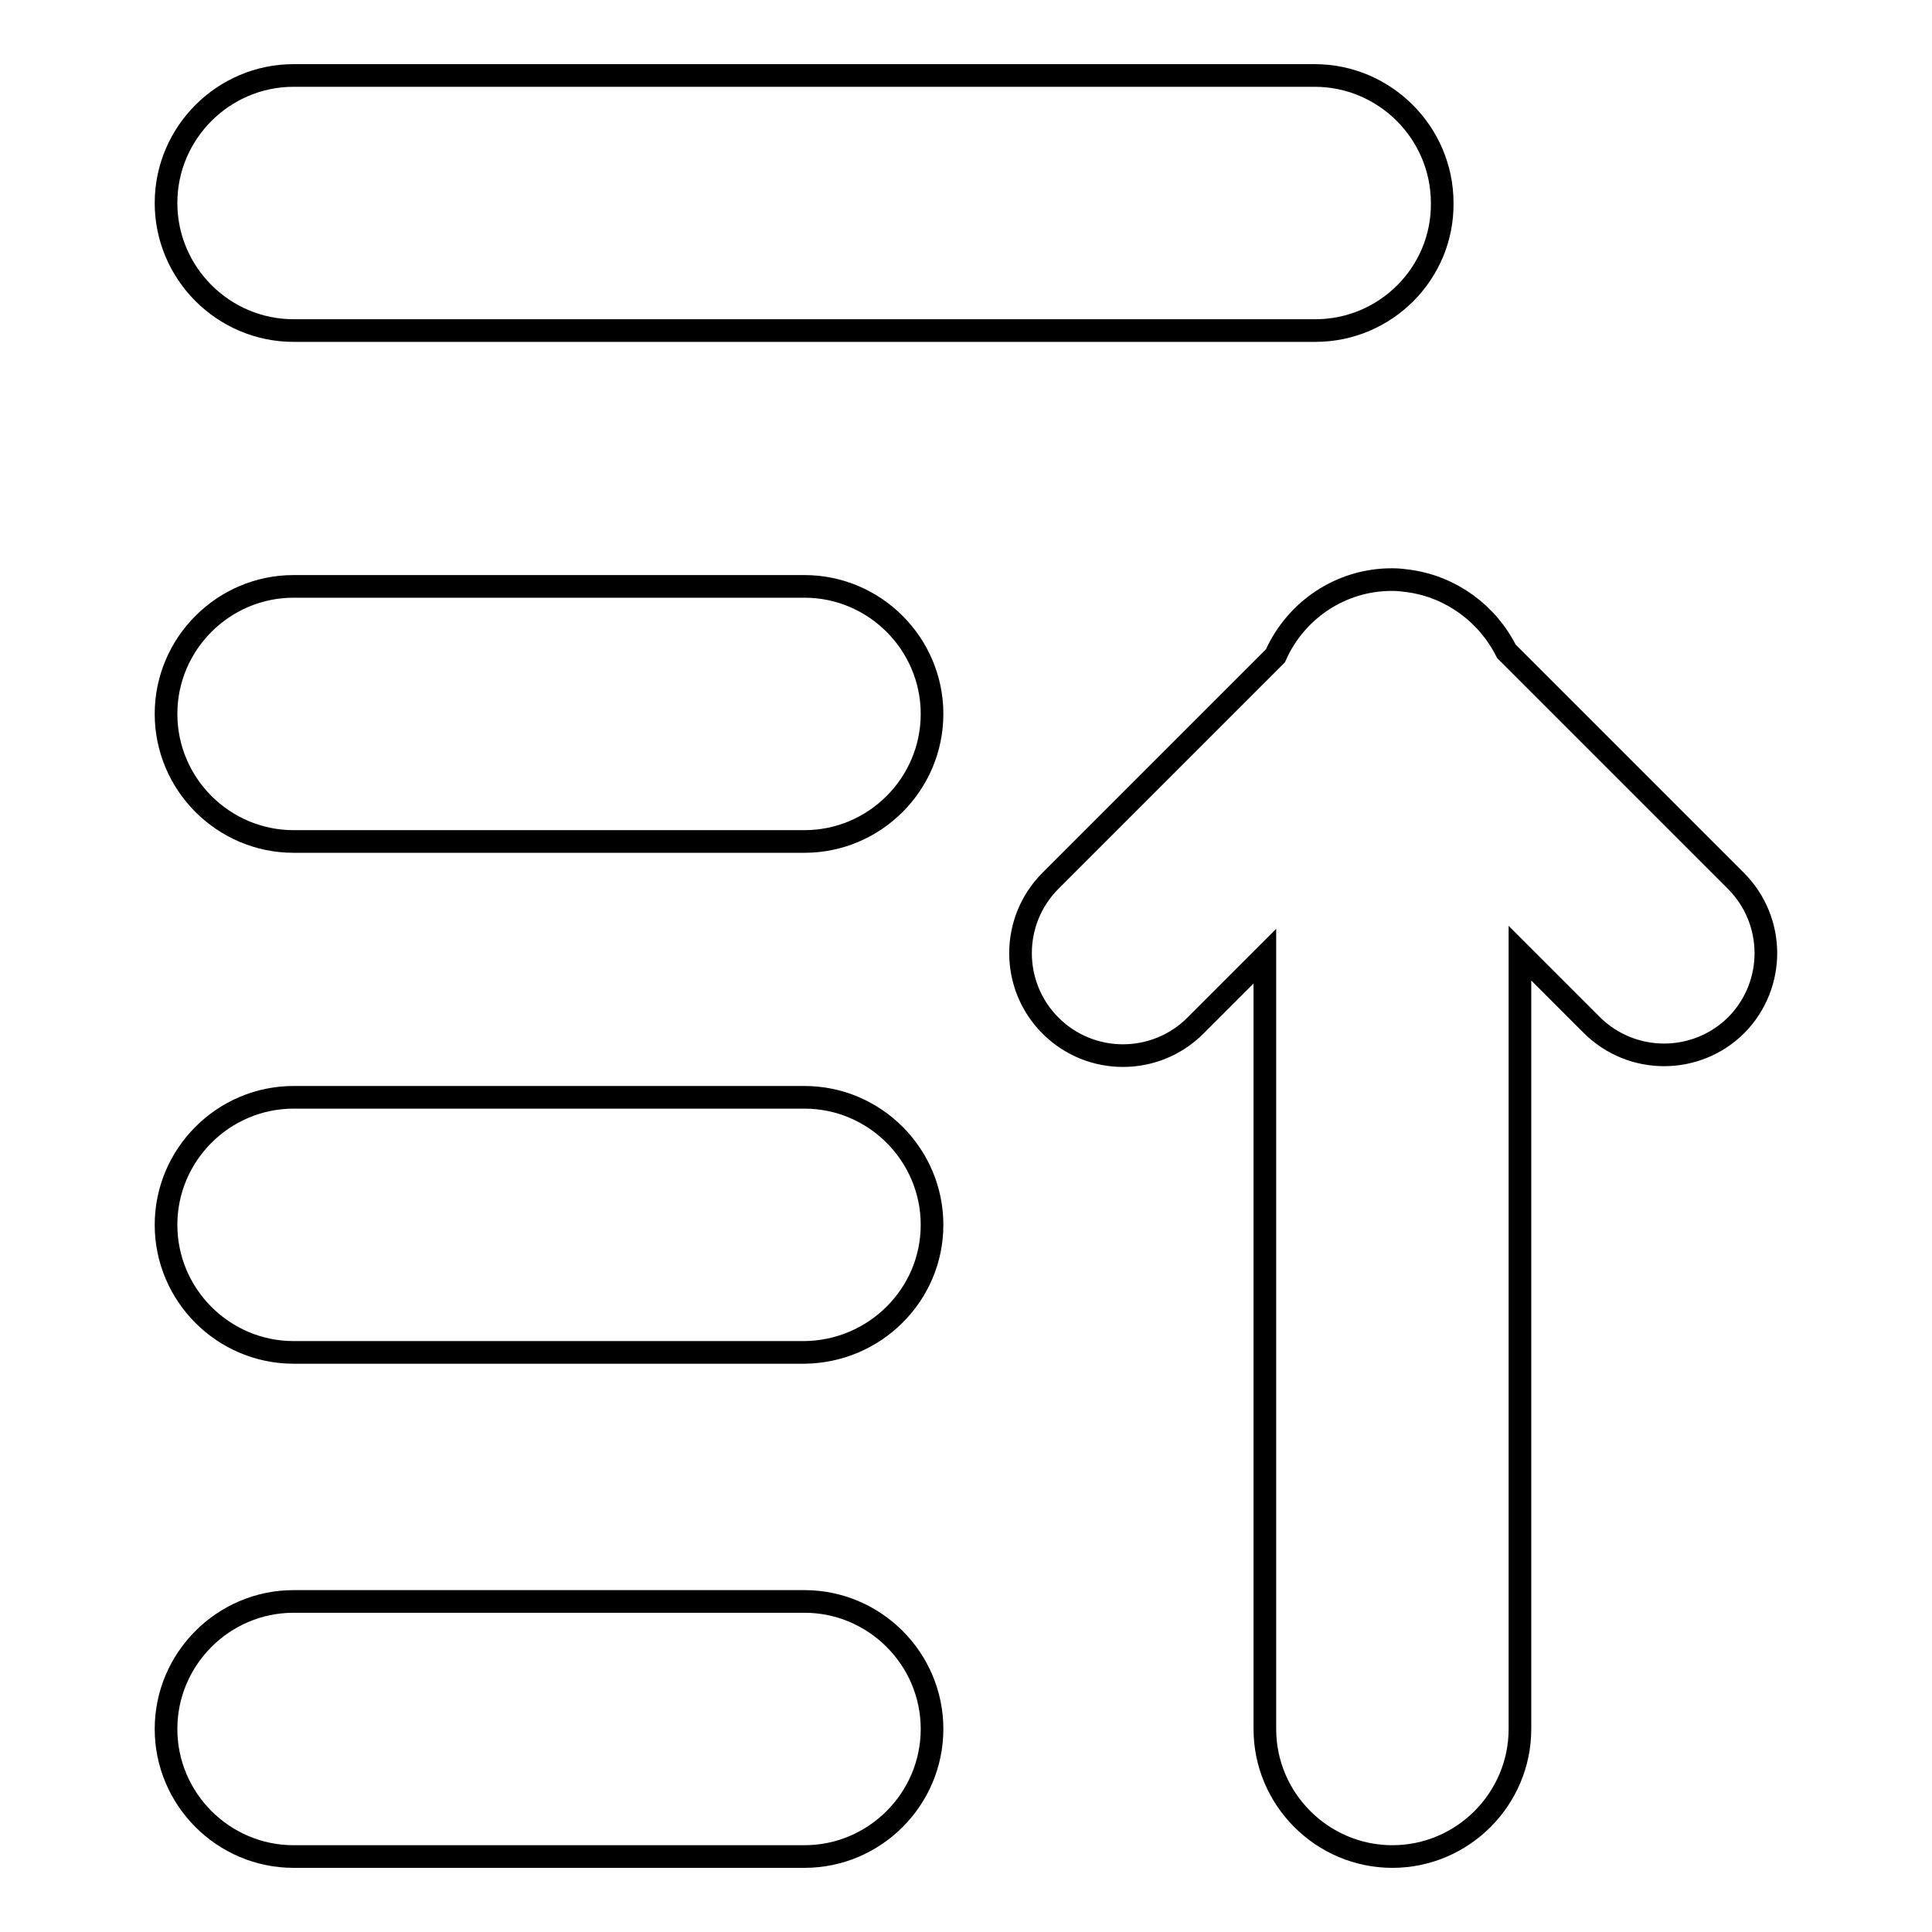 <?xml version="1.0" encoding="utf-8"?>
<!-- Svg Vector Icons : http://www.onlinewebfonts.com/icon -->
<!DOCTYPE svg PUBLIC "-//W3C//DTD SVG 1.1//EN" "http://www.w3.org/Graphics/SVG/1.1/DTD/svg11.dtd">
<svg version="1.1" xmlns="http://www.w3.org/2000/svg" xmlns:xlink="http://www.w3.org/1999/xlink" x="0px" y="0px" viewBox="0 0 256 256" enable-background="new 0 0 256 256" xml:space="preserve">
<g> <path stroke-width="3" fill-opacity="0" stroke="#000000"  d="M174.3,43.8H38.9c-9.3,0-16.9-7.6-16.9-16.9c0-9.3,7.6-16.9,16.9-16.9h135.3c9.3,0,16.9,7.6,16.9,16.9 C191.2,36.2,183.6,43.8,174.3,43.8z M123.5,94.6c0-9.3-7.6-16.9-16.9-16.9H38.9c-9.3,0-16.9,7.6-16.9,16.9 c0,9.3,7.6,16.9,16.9,16.9h67.7C115.9,111.5,123.5,103.9,123.5,94.6z M230,116.7l-30.4-30.4c-2.5-5-7.3-8.5-12.8-9.3 c-0.7-0.1-1.5-0.2-2.2-0.2h-0.2c-6.7,0-12.7,4-15.4,10.1l-29.8,29.8c-5.3,5.3-5.3,13.9,0,19.2c5.3,5.3,13.9,5.3,19.2,0l9.2-9.2 v102.4c0,9.3,7.6,16.9,16.9,16.9c9.3,0,16.9-7.6,16.9-16.9V126.3l9.5,9.5c5.3,5.3,13.9,5.3,19.2,0C235.3,130.5,235.3,122,230,116.7 z M123.5,162.3c0-9.3-7.6-16.9-16.9-16.9H38.9c-9.3,0-16.9,7.6-16.9,16.9c0,9.3,7.6,16.9,16.9,16.9h67.7 C115.9,179.1,123.5,171.6,123.5,162.3L123.5,162.3z M123.5,229.1c0-9.3-7.6-16.9-16.9-16.9H38.9c-9.3,0-16.9,7.6-16.9,16.9 c0,9.3,7.6,16.9,16.9,16.9h67.7C115.9,246,123.5,238.4,123.5,229.1L123.5,229.1z"/></g>
</svg>